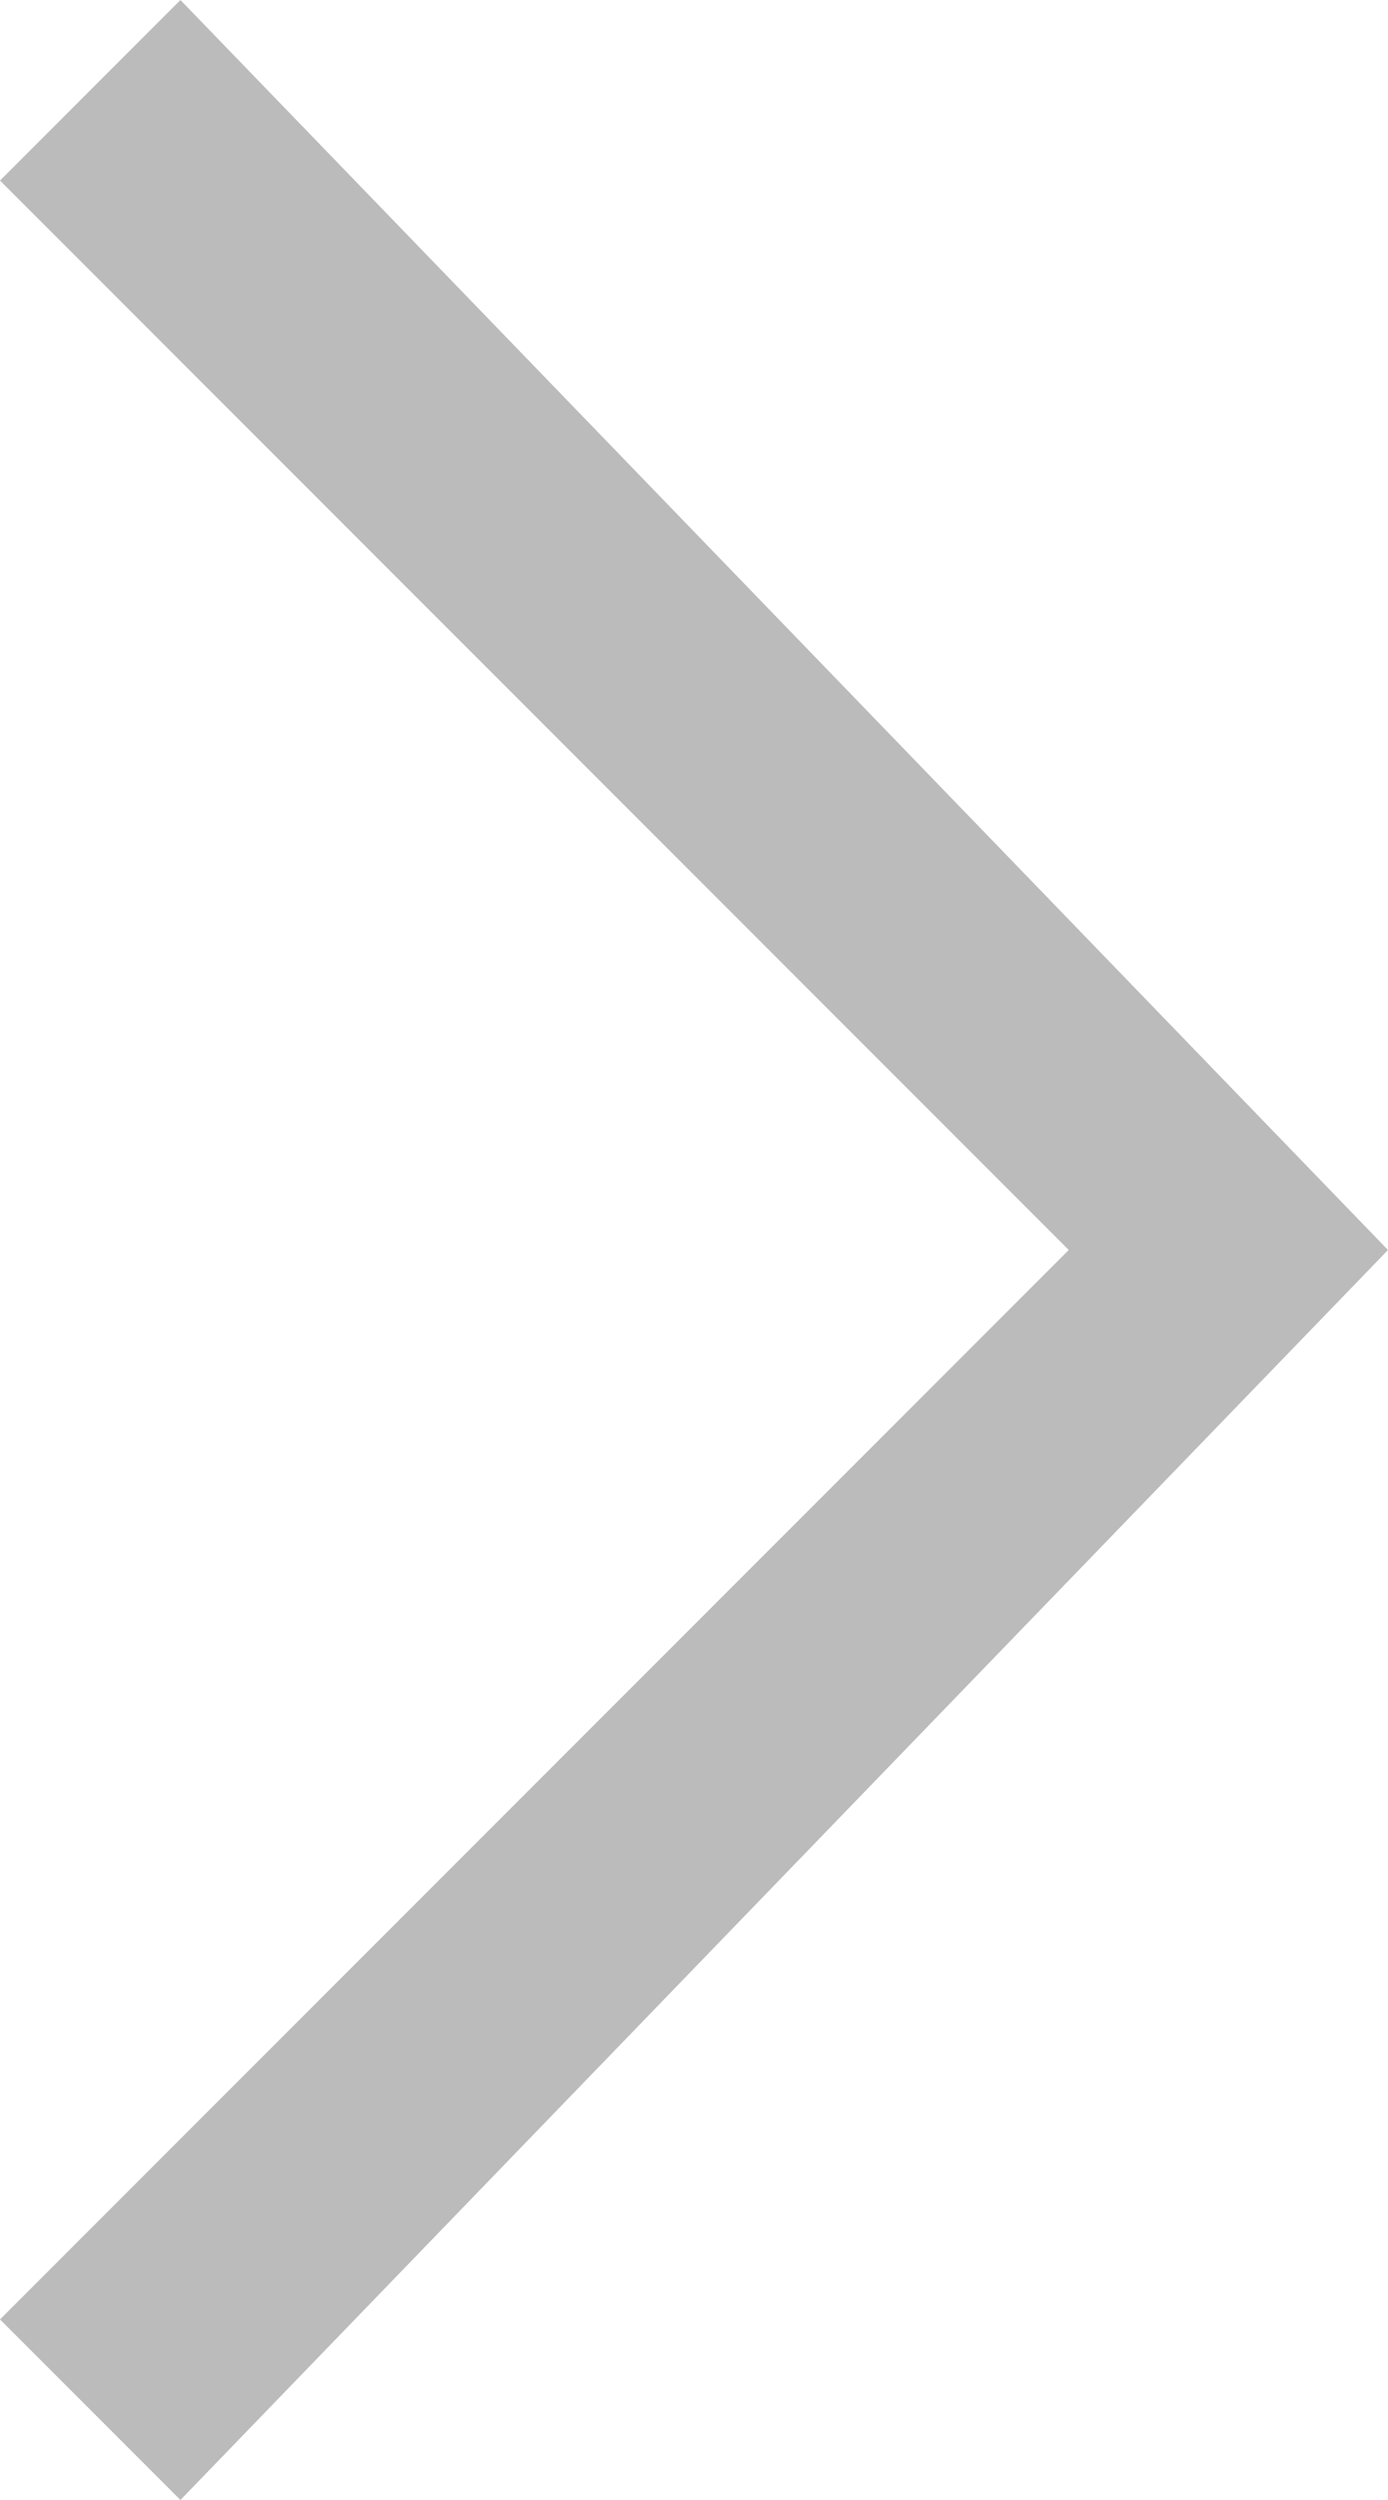 <?xml version="1.0" encoding="utf-8"?>
<!-- Generator: Adobe Illustrator 18.1.0, SVG Export Plug-In . SVG Version: 6.00 Build 0)  -->
<svg version="1.1" id="Ebene_1" xmlns="http://www.w3.org/2000/svg" xmlns:xlink="http://www.w3.org/1999/xlink" x="0px" y="0px"
	 viewBox="301 387 10 18" enable-background="new 301 387 10 18" xml:space="preserve">
<g>
	<polygon fill="#BBBBBB" points="302.3,405 301,403.7 308.7,396 301,388.3 302.3,387 311,396 	"/>
</g>
</svg>
